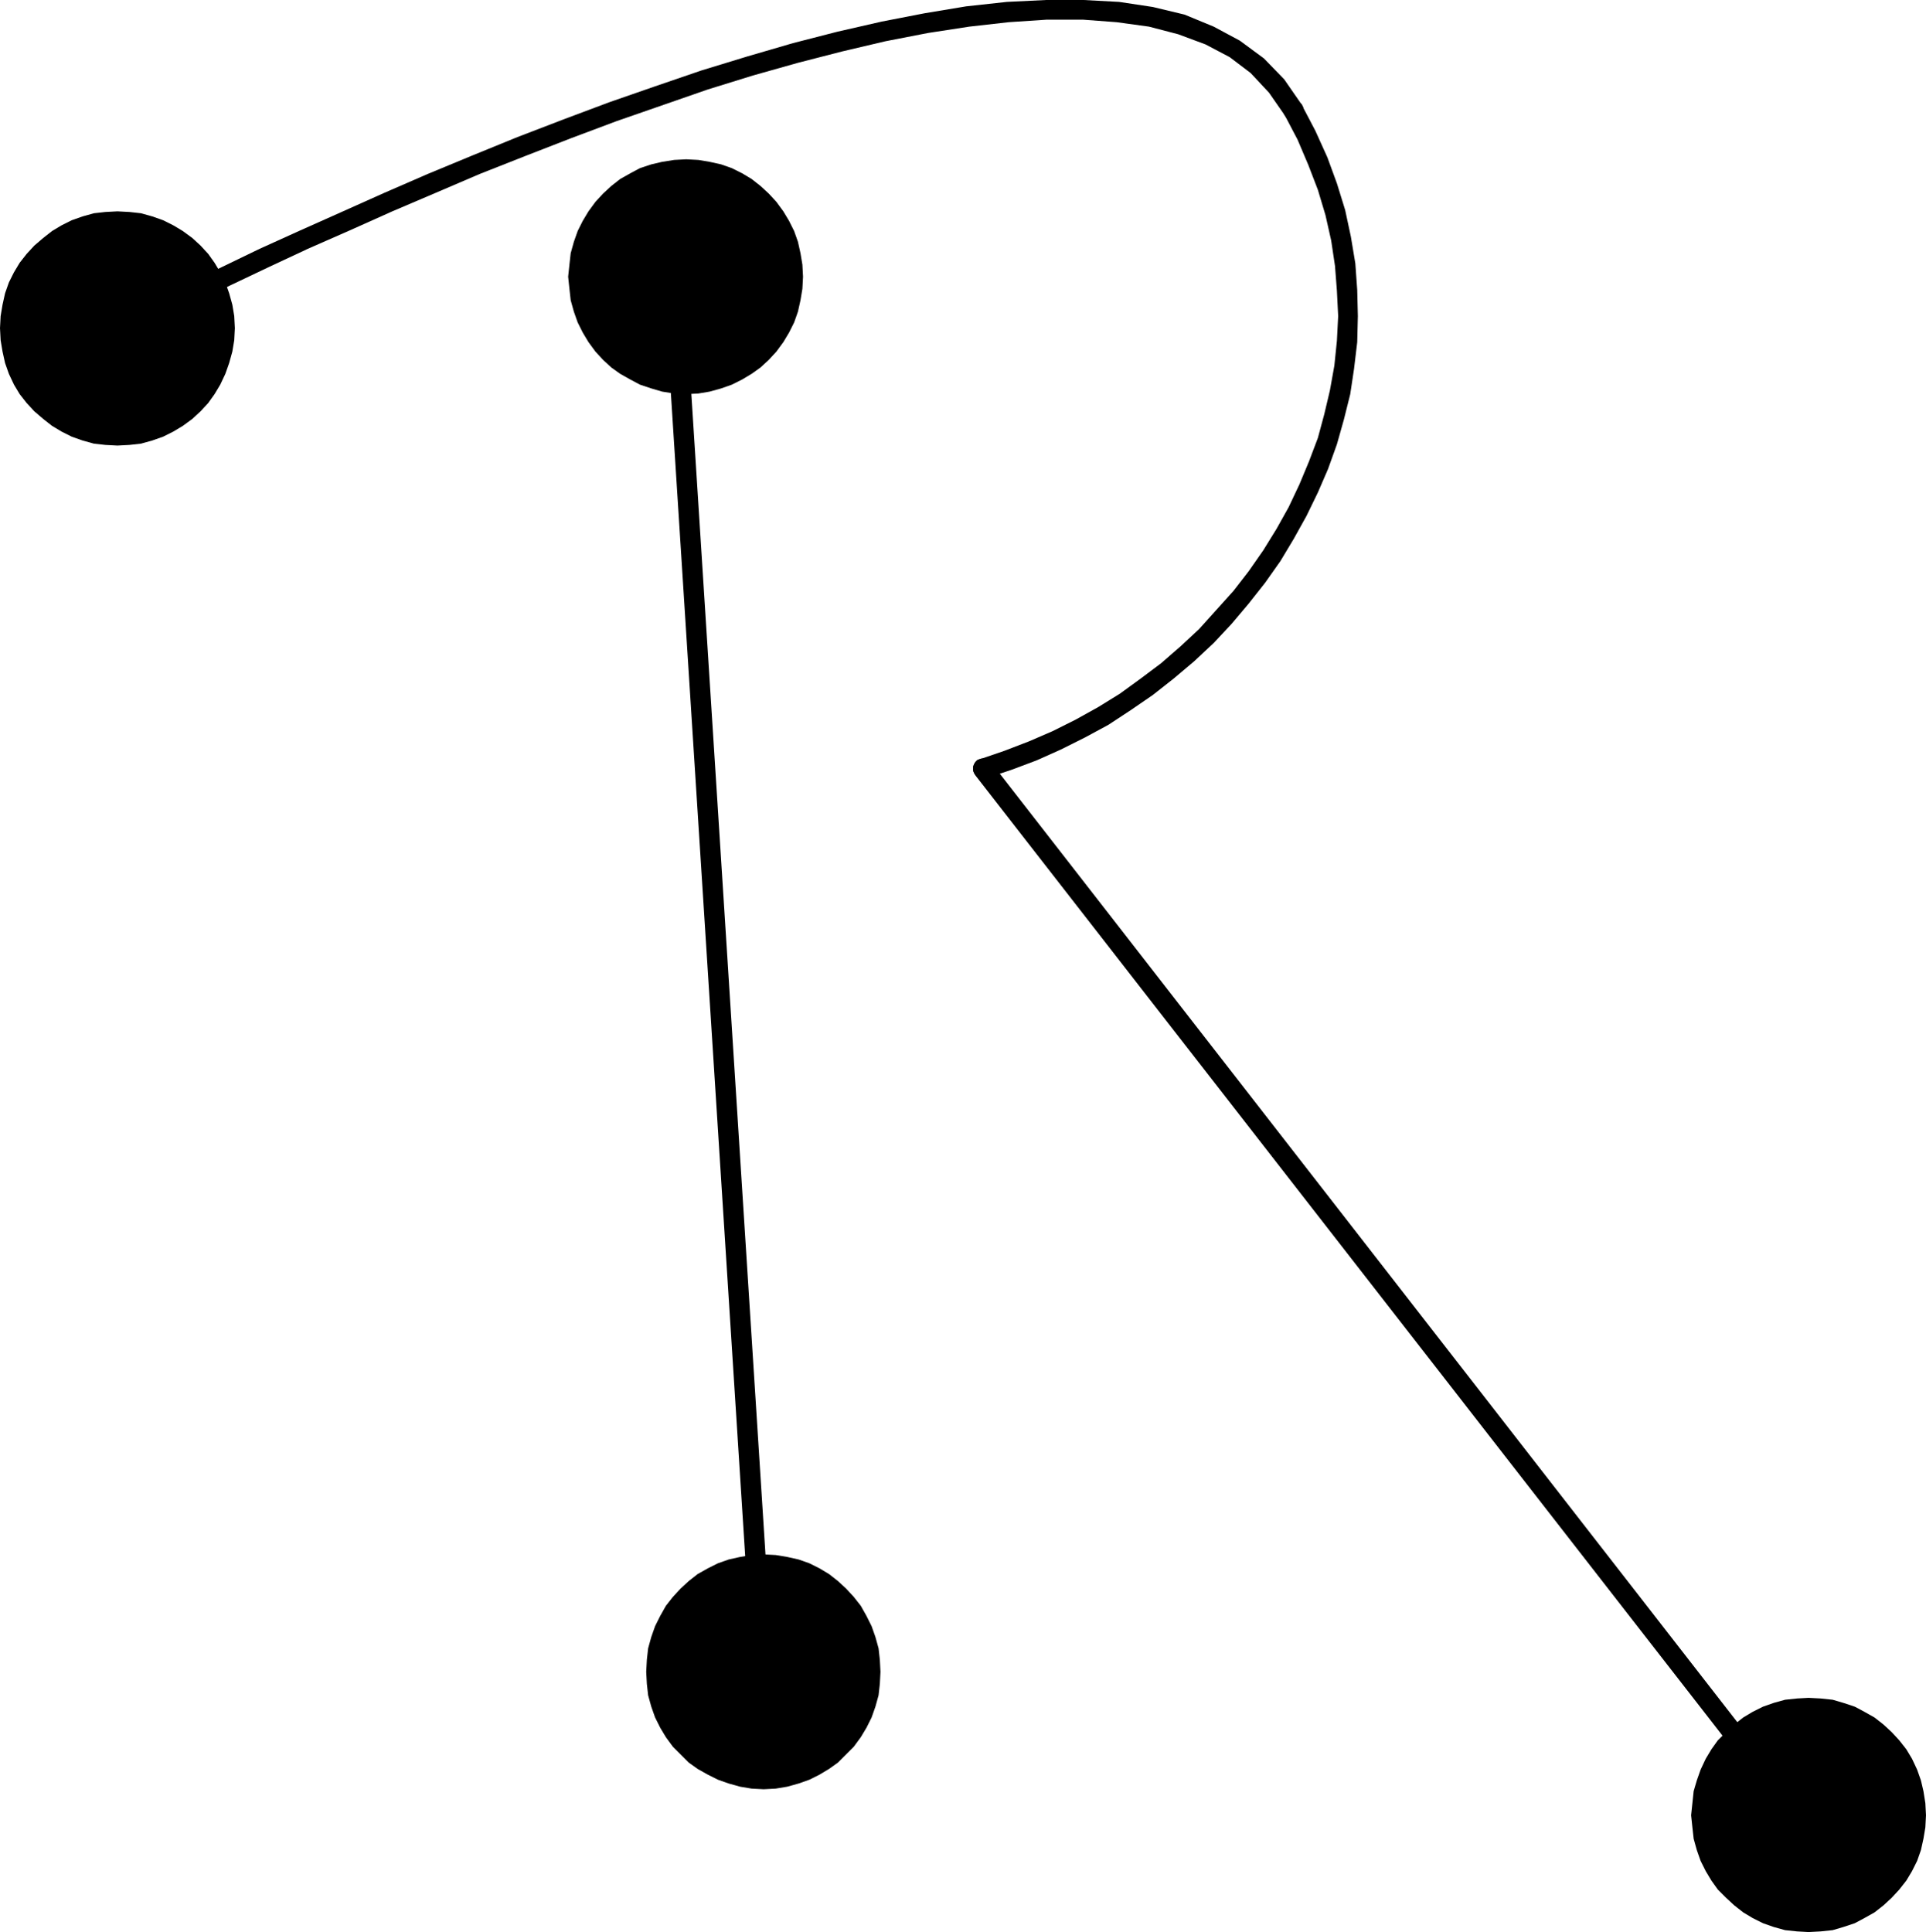 <?xml version="1.0" encoding="UTF-8" standalone="no"?>
<svg
   version="1.0"
   width="129.724mm"
   height="130.143mm"
   id="svg8"
   sodipodi:docname="Dot-to-Dot R1.wmf"
   xmlns:inkscape="http://www.inkscape.org/namespaces/inkscape"
   xmlns:sodipodi="http://sodipodi.sourceforge.net/DTD/sodipodi-0.dtd"
   xmlns="http://www.w3.org/2000/svg"
   xmlns:svg="http://www.w3.org/2000/svg">
  <sodipodi:namedview
     id="namedview8"
     pagecolor="#ffffff"
     bordercolor="#000000"
     borderopacity="0.25"
     inkscape:showpageshadow="2"
     inkscape:pageopacity="0.0"
     inkscape:pagecheckerboard="0"
     inkscape:deskcolor="#d1d1d1"
     inkscape:document-units="mm" />
  <defs
     id="defs1">
    <pattern
       id="WMFhbasepattern"
       patternUnits="userSpaceOnUse"
       width="6"
       height="6"
       x="0"
       y="0" />
  </defs>
  <path
     style="fill:#000000;fill-opacity:1;fill-rule:evenodd;stroke:none"
     d="m 173.881,67.221 -0.162,-0.485 -0.323,-0.646 -0.323,-0.646 -0.646,-0.323 -0.646,-0.162 h -0.646 -0.646 l -0.646,0.323 -0.485,0.485 -0.323,0.485 -0.162,0.646 -0.162,0.808 23.109,361.637 0.162,0.646 0.162,0.646 0.485,0.485 0.485,0.323 0.808,0.162 0.646,0.162 0.646,-0.162 0.485,-0.323 0.646,-0.323 0.323,-0.646 0.162,-0.646 0.162,-0.646 z"
     id="path1" />
  <path
     style="fill:#000000;fill-opacity:1;fill-rule:evenodd;stroke:none"
     d="m 22.139,84.834 -0.485,0.485 -0.485,0.485 -0.323,0.646 v 0.646 0.646 l 0.162,0.646 0.485,0.485 0.485,0.485 0.646,0.323 0.646,0.162 0.646,-0.162 0.646,-0.162 v 0 l 7.595,-3.878 8.242,-4.201 8.888,-4.201 9.211,-4.525 9.858,-4.686 10.019,-4.686 10.666,-4.686 10.827,-4.848 10.989,-4.686 11.312,-4.848 11.474,-4.525 11.635,-4.525 11.635,-4.363 11.635,-4.04 11.635,-4.04 11.474,-3.555 11.474,-3.232 11.312,-2.909 10.989,-2.585 10.827,-2.101 10.504,-1.616 10.019,-1.131 9.696,-0.646 h 9.211 l 8.565,0.646 8.242,1.131 7.434,1.939 6.949,2.585 6.141,3.232 5.333,4.04 4.686,5.009 4.04,5.817 -0.162,-0.162 0.485,0.646 0.485,0.323 0.646,0.323 h 0.646 0.646 l 0.646,-0.323 0.485,-0.323 0.485,-0.646 0.323,-0.646 V 27.955 27.309 l -0.323,-0.646 -0.162,-0.162 -4.363,-6.302 -5.171,-5.332 -6.141,-4.525 L 308.979,6.787 301.545,3.717 293.465,1.777 284.9,0.485 275.851,0 h -9.534 l -10.019,0.485 -10.342,1.131 -10.666,1.777 -10.827,2.101 -11.312,2.585 -11.312,2.909 -11.635,3.393 -11.635,3.555 -11.797,4.04 -11.635,4.04 -11.635,4.363 -11.797,4.525 -11.474,4.686 -11.312,4.686 -11.15,4.848 -10.827,4.848 -10.504,4.686 -10.342,4.686 -9.696,4.686 -9.373,4.525 -8.888,4.201 -8.403,4.201 -7.595,4.04 z"
     id="path2" />
  <path
     style="fill:#000000;fill-opacity:1;fill-rule:evenodd;stroke:none"
     d="m 331.441,26.662 -0.485,-0.485 -0.485,-0.323 -0.646,-0.323 -0.646,-0.162 -0.646,0.162 -0.646,0.323 -0.485,0.323 -0.485,0.485 -0.162,0.646 -0.162,0.646 0.162,0.646 0.162,0.646 v -0.162 l 3.394,6.464 2.747,6.464 2.424,6.302 1.939,6.464 1.454,6.464 0.97,6.464 0.485,6.302 0.323,6.464 -0.323,6.302 -0.646,6.302 -1.131,6.302 -1.454,6.14 -1.616,5.979 -2.262,5.979 -2.424,5.817 -2.747,5.817 -3.07,5.494 -3.394,5.494 -3.717,5.332 -3.878,5.009 -4.363,4.848 -4.363,4.848 -4.686,4.363 -5.01,4.363 -5.171,3.878 -5.333,3.878 -5.494,3.393 -5.818,3.232 -5.818,2.909 -5.979,2.585 -6.302,2.424 -6.141,2.101 v 0 l -0.646,0.162 -0.485,0.485 -0.323,0.485 -0.323,0.646 v 0.646 0.646 l 0.323,0.646 0.485,0.485 0.485,0.485 0.646,0.162 0.646,0.162 0.646,-0.162 h 0.162 l 6.302,-2.101 6.464,-2.424 6.141,-2.747 6.141,-3.07 5.979,-3.232 5.656,-3.717 5.656,-3.878 5.333,-4.201 5.171,-4.363 5.01,-4.686 4.525,-4.848 4.363,-5.171 4.202,-5.332 3.878,-5.494 3.394,-5.656 3.232,-5.817 2.909,-5.979 2.586,-5.979 2.262,-6.302 1.778,-6.302 1.616,-6.464 0.97,-6.464 0.808,-6.787 0.162,-6.625 -0.162,-6.625 -0.485,-6.787 -1.131,-6.787 -1.454,-6.787 -2.101,-6.787 -2.424,-6.625 -3.07,-6.787 -3.394,-6.464 z"
     id="path3" />
  <path
     style="fill:#000000;fill-opacity:1;fill-rule:evenodd;stroke:none"
     d="m 252.257,194.069 -0.485,-0.485 -0.485,-0.323 -0.808,-0.162 h -0.646 l -0.485,0.162 -0.646,0.323 -0.485,0.485 -0.323,0.646 -0.162,0.646 v 0.646 l 0.162,0.646 0.323,0.646 207.171,266.299 0.485,0.485 0.646,0.323 0.646,0.323 h 0.646 l 0.646,-0.323 0.646,-0.323 0.323,-0.485 0.485,-0.485 0.162,-0.646 v -0.808 l -0.162,-0.485 -0.485,-0.646 z"
     id="path4" />
  <path
     style="fill:#000000;fill-opacity:1;fill-rule:evenodd;stroke:none"
     d="m 29.896,113.436 3.07,-0.162 2.909,-0.323 2.909,-0.808 2.747,-0.97 2.586,-1.293 2.424,-1.454 2.424,-1.777 2.101,-1.939 1.939,-2.101 1.616,-2.262 1.454,-2.424 1.293,-2.747 0.97,-2.747 0.808,-2.909 0.485,-2.909 0.162,-3.07 -0.162,-3.07 -0.485,-2.909 -0.808,-2.909 -0.97,-2.747 -1.293,-2.585 -1.454,-2.424 -1.616,-2.262 -1.939,-2.101 -2.101,-1.939 -2.424,-1.777 -2.424,-1.454 -2.586,-1.293 -2.747,-0.97 -2.909,-0.808 -2.909,-0.323 -3.07,-0.162 -3.07,0.162 -2.909,0.323 -2.909,0.808 -2.747,0.97 -2.586,1.293 -2.424,1.454 -2.262,1.777 -2.262,1.939 -1.939,2.101 -1.778,2.262 -1.454,2.424 -1.293,2.585 L 1.293,74.654 0.646,77.563 0.162,80.472 0,83.542 l 0.162,3.07 0.485,2.909 0.646,2.909 0.97,2.747 1.293,2.747 1.454,2.424 1.778,2.262 1.939,2.101 2.262,1.939 2.262,1.777 2.424,1.454 2.586,1.293 2.747,0.97 2.909,0.808 2.909,0.323 z"
     id="path5" />
  <path
     style="fill:#000000;fill-opacity:1;fill-rule:evenodd;stroke:none"
     d="m 194.405,455.52 3.07,-0.162 2.909,-0.485 2.909,-0.808 2.747,-0.97 2.586,-1.293 2.424,-1.454 2.262,-1.616 2.101,-2.101 1.939,-1.939 1.778,-2.424 1.454,-2.424 1.293,-2.585 0.97,-2.747 0.808,-2.909 0.323,-2.909 0.162,-3.07 -0.162,-3.07 -0.323,-2.909 -0.808,-2.909 -0.97,-2.747 -1.293,-2.585 -1.454,-2.585 -1.778,-2.262 -1.939,-2.101 -2.101,-1.939 -2.262,-1.777 -2.424,-1.454 -2.586,-1.293 -2.747,-0.97 -2.909,-0.646 -2.909,-0.485 -3.07,-0.162 -3.07,0.162 -2.909,0.485 -2.909,0.646 -2.747,0.97 -2.586,1.293 -2.586,1.454 -2.262,1.777 -2.101,1.939 -1.939,2.101 -1.778,2.262 -1.454,2.585 -1.293,2.585 -0.97,2.747 -0.808,2.909 -0.323,2.909 -0.162,3.07 0.162,3.07 0.323,2.909 0.808,2.909 0.97,2.747 1.293,2.585 1.454,2.424 1.778,2.424 1.939,1.939 2.101,2.101 2.262,1.616 2.586,1.454 2.586,1.293 2.747,0.97 2.909,0.808 2.909,0.485 z"
     id="path6" />
  <path
     style="fill:#000000;fill-opacity:1;fill-rule:evenodd;stroke:none"
     d="m 174.689,100.347 3.07,-0.162 2.909,-0.485 2.909,-0.808 2.747,-0.97 2.586,-1.293 2.424,-1.454 2.262,-1.616 2.101,-1.939 1.939,-2.101 1.778,-2.424 1.454,-2.424 1.293,-2.585 0.97,-2.747 0.646,-2.909 0.485,-2.909 0.162,-3.07 -0.162,-3.07 -0.485,-2.909 -0.646,-2.909 -0.97,-2.747 -1.293,-2.585 -1.454,-2.424 -1.778,-2.424 -1.939,-2.101 -2.101,-1.939 -2.262,-1.777 -2.424,-1.454 -2.586,-1.293 -2.747,-0.97 -2.909,-0.646 -2.909,-0.485 -3.07,-0.162 -3.07,0.162 -3.07,0.485 -2.747,0.646 -2.909,0.97 -2.424,1.293 -2.586,1.454 -2.262,1.777 -2.101,1.939 -1.939,2.101 -1.778,2.424 -1.454,2.424 -1.293,2.585 -0.97,2.747 -0.808,2.909 -0.323,2.909 -0.323,3.07 0.323,3.07 0.323,2.909 0.808,2.909 0.97,2.747 1.293,2.585 1.454,2.424 1.778,2.424 1.939,2.101 2.101,1.939 2.262,1.616 2.586,1.454 2.424,1.293 2.909,0.97 2.747,0.808 3.07,0.485 z"
     id="path7" />
  <path
     style="fill:#000000;fill-opacity:1;fill-rule:evenodd;stroke:none"
     d="m 460.398,491.878 3.07,-0.162 3.07,-0.323 2.747,-0.808 2.909,-0.97 2.424,-1.293 2.586,-1.454 2.262,-1.777 2.101,-1.939 1.939,-2.101 1.778,-2.262 1.454,-2.424 1.293,-2.585 0.97,-2.747 0.646,-2.909 0.485,-2.909 0.162,-3.07 -0.162,-3.07 -0.485,-3.07 -0.646,-2.747 -0.97,-2.747 -1.293,-2.747 -1.454,-2.424 -1.778,-2.262 -1.939,-2.101 -2.101,-1.939 -2.262,-1.777 -2.586,-1.454 -2.424,-1.293 -2.909,-0.97 -2.747,-0.808 -3.07,-0.323 -3.07,-0.162 -2.909,0.162 -3.07,0.323 -2.909,0.808 -2.747,0.97 -2.586,1.293 -2.424,1.454 -2.262,1.777 -2.101,1.939 -2.101,2.101 -1.616,2.262 -1.454,2.424 -1.293,2.747 -0.97,2.747 -0.808,2.747 -0.323,3.07 -0.323,3.07 0.323,3.07 0.323,2.909 0.808,2.909 0.97,2.747 1.293,2.585 1.454,2.424 1.616,2.262 2.101,2.101 2.101,1.939 2.262,1.777 2.424,1.454 2.586,1.293 2.747,0.97 2.909,0.808 3.07,0.323 z"
     id="path8" />
</svg>
